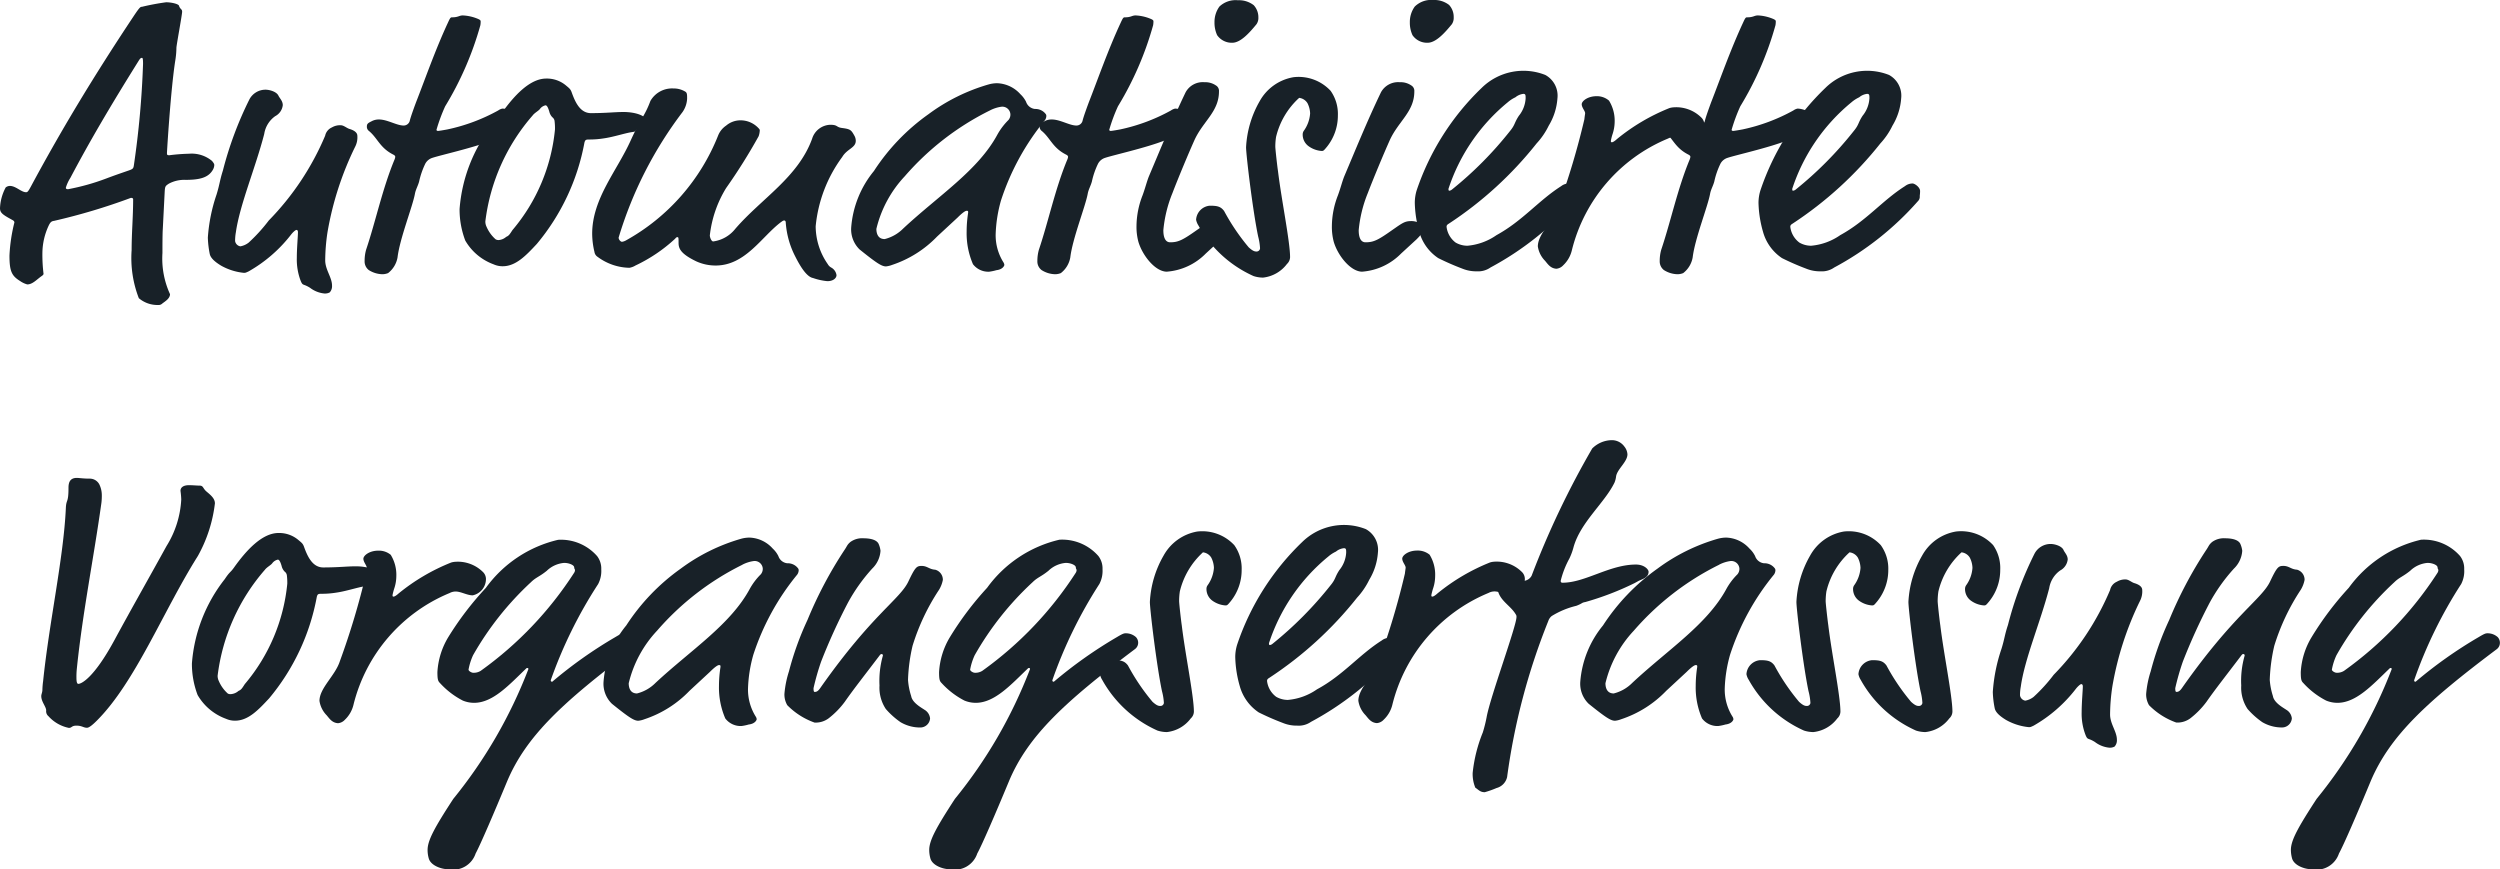 <svg xmlns="http://www.w3.org/2000/svg" viewBox="0 0 79.241 27.557">
  <defs>
    <style>
      .cls-1 {
        fill: #182128;
      }
    </style>
  </defs>
  <g id="Ebene_2" data-name="Ebene 2">
    <g id="Ebene_1-2" data-name="Ebene 1">
      <g>
        <path class="cls-1" d="M5.146,9.619a.165.165,0,0,1-.132.048A.91.91,0,0,1,4.4,9.451a3.529,3.529,0,0,1-.228-1.523c0-.54.048-1.056.048-1.608,0-.035-.024-.048-.072-.048A19.4,19.4,0,0,1,1.716,7c-.084.012-.12.036-.181.168a2.091,2.091,0,0,0-.191.84,5,5,0,0,0,.036.671c0,.024-.025.048-.061.072-.155.108-.287.264-.455.264a.745.745,0,0,1-.228-.108C.372,8.743.3,8.6.3,8.1A5.3,5.3,0,0,1,.456,7.052c0-.036-.024-.06-.072-.084C.1,6.812,0,6.752,0,6.6a1.516,1.516,0,0,1,.181-.659.221.221,0,0,1,.131-.048c.192,0,.36.2.516.2.036,0,.06-.012.144-.168C1.907,4.186,2.915,2.5,4.234.516c.192-.288.216-.3.264-.3A7.479,7.479,0,0,1,5.266.072c.155,0,.383.048.407.108.036.12.1.1.1.192s-.181,1.067-.181,1.139a2.659,2.659,0,0,1-.035.4c-.145.911-.265,2.89-.265,2.938s0,.072.072.072a5.838,5.838,0,0,1,.624-.048,1.006,1.006,0,0,1,.732.228c.059.072.072.1.072.132a.326.326,0,0,1-.049.156c-.143.24-.407.312-.863.312a1.037,1.037,0,0,0-.527.12c-.109.072-.121.084-.132.24l-.061,1.2c-.011.156-.011.576-.011.756a2.714,2.714,0,0,0,.24,1.307C5.386,9.463,5.241,9.547,5.146,9.619ZM4.534,2.027c0-.18-.013-.192-.036-.192s-.048,0-.108.1C3.479,3.394,2.831,4.5,2.231,5.637a1.242,1.242,0,0,0-.144.312c0,.036.024.048.072.048a7.093,7.093,0,0,0,1.2-.336c.444-.168.756-.264.8-.288s.072-.036.084-.132A28.654,28.654,0,0,0,4.534,2.027Z"/>
        <path class="cls-1" d="M8.963,3.334a.45.45,0,0,1-.24.348.849.849,0,0,0-.348.564C8.1,5.313,7.6,6.488,7.476,7.364a1.529,1.529,0,0,0-.024.276.2.2,0,0,0,.167.168.6.6,0,0,0,.265-.12,5.281,5.281,0,0,0,.636-.7,8.645,8.645,0,0,0,1.786-2.686.369.369,0,0,1,.216-.264A.5.5,0,0,1,10.8,3.97c.1,0,.2.1.288.12.191.06.239.144.239.216a.652.652,0,0,1-.071.347,9.96,9.96,0,0,0-.876,2.711,6.177,6.177,0,0,0-.072.887c0,.3.216.54.216.8a.293.293,0,0,1-.072.216.318.318,0,0,1-.168.036.894.894,0,0,1-.456-.18c-.227-.144-.227-.048-.3-.228a1.911,1.911,0,0,1-.12-.719c0-.3.036-.7.036-.816,0-.036-.011-.072-.047-.072s-.121.084-.168.144A4.525,4.525,0,0,1,7.884,8.6c-.1.048-.109.048-.156.048a1.841,1.841,0,0,1-.72-.228c-.216-.131-.336-.252-.36-.372a3.077,3.077,0,0,1-.06-.515,5.312,5.312,0,0,1,.276-1.367c.1-.324.1-.444.2-.756a11.347,11.347,0,0,1,.839-2.255.575.575,0,0,1,.516-.312c.12,0,.348.06.408.192C8.867,3.118,8.963,3.2,8.963,3.334Z"/>
        <path class="cls-1" d="M14.11,3.37a5.414,5.414,0,0,0-.275.744c0,.024.023.036.048.036s.179-.025.3-.048a5.812,5.812,0,0,0,1.607-.6.365.365,0,0,1,.132-.06c.2,0,.588.168.588.312a.556.556,0,0,1-.4.455c-.323.133-.323.168-.539.252-.588.228-1.607.456-1.859.54a.389.389,0,0,0-.228.18,2.536,2.536,0,0,0-.2.576c-.036.132-.108.252-.132.384-.072.4-.479,1.415-.551,2.015a.8.8,0,0,1-.3.5.482.482,0,0,1-.18.036.835.835,0,0,1-.432-.132.346.346,0,0,1-.132-.288,1.288,1.288,0,0,1,.048-.359c.3-.888.516-1.931.9-2.855a.3.3,0,0,0,.023-.084c0-.024-.011-.048-.059-.072-.432-.216-.5-.528-.78-.755a.165.165,0,0,1-.06-.144c0-.084.048-.108.143-.156a.479.479,0,0,1,.241-.06c.263,0,.563.192.779.192a.2.2,0,0,0,.2-.168c.036-.132.1-.312.193-.564.287-.731.611-1.667,1.019-2.542.071-.156.084-.156.132-.156.191,0,.216-.06.336-.06a1.412,1.412,0,0,1,.455.1c.06.024.108.048.108.083A.721.721,0,0,1,15.226.8,10.206,10.206,0,0,1,14.11,3.37Z"/>
        <path class="cls-1" d="M18.73,3.586c.48,0,.756-.036,1.032-.036.384,0,.743.12.743.312,0,.156-.3.192-.335.252s-.049.06-.133.072c-.239.036-.587.156-.9.2a2.878,2.878,0,0,1-.468.036c-.1,0-.119.012-.144.095a6.974,6.974,0,0,1-1.51,3.215c-.336.36-.661.707-1.08.707a.682.682,0,0,1-.288-.06,1.723,1.723,0,0,1-.9-.755,2.783,2.783,0,0,1-.18-1,4.925,4.925,0,0,1,1.044-2.674c.168-.252.168-.192.287-.36.384-.54.888-1.1,1.416-1.1a.94.94,0,0,1,.636.228c.1.084.132.108.167.2C18.227,3.226,18.383,3.586,18.73,3.586Zm-1.319-.048c-.036-.12-.072-.2-.12-.2a.3.3,0,0,0-.18.12c-.048.06-.168.12-.227.2a6.262,6.262,0,0,0-1.5,3.358.374.374,0,0,0,.036.168,1.117,1.117,0,0,0,.288.4.177.177,0,0,0,.107.024.406.406,0,0,0,.229-.1c.084-.036.107-.072.2-.216A5.787,5.787,0,0,0,17.591,4.1a1.858,1.858,0,0,0-.012-.252.176.176,0,0,0-.072-.132A.379.379,0,0,1,17.411,3.538Z"/>
        <path class="cls-1" d="M21.779,3.13a.806.806,0,0,1-.144.42,12.53,12.53,0,0,0-2.027,3.982c0,.06.06.132.108.132a.356.356,0,0,0,.132-.048,6.578,6.578,0,0,0,2.915-3.323.682.682,0,0,1,.252-.311.7.7,0,0,1,.467-.168.775.775,0,0,1,.552.24c.048.048.048.06.048.084a.625.625,0,0,1-.036.18,17.982,17.982,0,0,1-1.031,1.643,3.632,3.632,0,0,0-.516,1.5c0,.06.048.192.107.192a1.079,1.079,0,0,0,.7-.4c.828-.96,1.991-1.631,2.435-2.855a.623.623,0,0,1,.575-.443c.241,0,.18.072.361.1.275.036.3.06.4.239a.333.333,0,0,1,.048.168c0,.228-.276.252-.431.516a4.405,4.405,0,0,0-.84,2.195,2.113,2.113,0,0,0,.384,1.2.274.274,0,0,0,.108.107.326.326,0,0,1,.168.24c0,.1-.109.192-.288.192a1.927,1.927,0,0,1-.456-.1c-.132-.024-.312-.18-.564-.684a2.754,2.754,0,0,1-.3-1.067c0-.036-.011-.072-.047-.072s-.048.012-.1.048c-.612.456-1.128,1.379-2.075,1.379a1.472,1.472,0,0,1-.612-.131c-.5-.241-.564-.408-.564-.588,0-.156,0-.18-.036-.18s-.048.024-.084.06a4.95,4.95,0,0,1-1.247.839.531.531,0,0,1-.192.072,1.741,1.741,0,0,1-1.007-.347.222.222,0,0,1-.1-.156,2.52,2.52,0,0,1-.072-.576c0-1.116.792-2,1.223-2.962.323-.708.444-.768.623-1.248a.791.791,0,0,1,.733-.395.7.7,0,0,1,.371.1C21.779,2.938,21.779,3,21.779,3.13Z"/>
        <path class="cls-1" d="M32.806,3.454a.407.407,0,0,1,.336.156.1.1,0,0,1,.023.072.243.243,0,0,1-.048.132,7.826,7.826,0,0,0-1.39,2.542,4.414,4.414,0,0,0-.168,1.068,1.613,1.613,0,0,0,.252.9.188.188,0,0,1,.023.073c0,.023-.048.144-.252.167a1.517,1.517,0,0,1-.228.048.611.611,0,0,1-.515-.239,2.477,2.477,0,0,1-.2-1.032,3.924,3.924,0,0,1,.048-.6c0-.048,0-.06-.048-.06s-.156.084-.288.216l-.648.6a3.521,3.521,0,0,1-1.427.9.777.777,0,0,1-.192.047c-.132,0-.275-.084-.84-.539a.888.888,0,0,1-.263-.708A3.2,3.2,0,0,1,27.7,5.421a6.616,6.616,0,0,1,1.728-1.8,5.967,5.967,0,0,1,1.919-.948.991.991,0,0,1,.263-.035,1.035,1.035,0,0,1,.732.347.858.858,0,0,1,.18.24A.334.334,0,0,0,32.806,3.454ZM31.378,3.5a8.647,8.647,0,0,0-2.7,2.087,3.694,3.694,0,0,0-.9,1.667c0,.144.048.324.264.324a1.257,1.257,0,0,0,.588-.336C29.747,6.2,31.007,5.4,31.618,4.258a2.09,2.09,0,0,1,.348-.456.27.27,0,0,0,.06-.18.256.256,0,0,0-.276-.24A1.106,1.106,0,0,0,31.378,3.5Z"/>
        <path class="cls-1" d="M35.435,3.37a5.324,5.324,0,0,0-.276.744c0,.024.024.036.048.036s.18-.025.3-.048a5.812,5.812,0,0,0,1.607-.6.372.372,0,0,1,.132-.06c.2,0,.588.168.588.312a.557.557,0,0,1-.4.455c-.324.133-.324.168-.54.252-.587.228-1.607.456-1.859.54a.387.387,0,0,0-.227.18,2.492,2.492,0,0,0-.2.576c-.036.132-.108.252-.131.384-.073.4-.48,1.415-.552,2.015a.8.8,0,0,1-.3.5.482.482,0,0,1-.18.036.828.828,0,0,1-.431-.132.344.344,0,0,1-.133-.288,1.29,1.29,0,0,1,.049-.359c.3-.888.515-1.931.9-2.855a.305.305,0,0,0,.024-.084c0-.024-.012-.048-.06-.072-.432-.216-.5-.528-.779-.755a.164.164,0,0,1-.061-.144c0-.084.048-.108.144-.156a.475.475,0,0,1,.24-.06c.264,0,.563.192.779.192a.2.2,0,0,0,.2-.168c.036-.132.1-.312.193-.564.287-.731.611-1.667,1.019-2.542.072-.156.084-.156.132-.156.191,0,.216-.06.336-.06a1.407,1.407,0,0,1,.455.1c.061.024.108.048.108.083A.721.721,0,0,1,36.55.8,10.2,10.2,0,0,1,35.435,3.37Z"/>
        <path class="cls-1" d="M38.219,8.036a1.934,1.934,0,0,1-1.236.575c-.359,0-.767-.5-.9-.947a1.81,1.81,0,0,1-.06-.5,2.714,2.714,0,0,1,.192-.972c.084-.227.133-.431.2-.6.372-.876.72-1.739,1.163-2.663a.618.618,0,0,1,.6-.323.593.593,0,0,1,.359.1.2.2,0,0,1,.1.192c0,.635-.492.935-.768,1.523-.2.443-.539,1.259-.707,1.7a4.091,4.091,0,0,0-.288,1.175c0,.108.012.384.216.384.263,0,.4-.072.875-.408.288-.2.372-.264.564-.264a.515.515,0,0,1,.3.084.19.19,0,0,1,.071.168c0,.132-.071.2-.191.324ZM39.886.552a.348.348,0,0,1-.06.216c-.216.263-.5.587-.767.587a.562.562,0,0,1-.48-.24.952.952,0,0,1-.084-.407.837.837,0,0,1,.156-.5.746.746,0,0,1,.587-.2.764.764,0,0,1,.5.156A.561.561,0,0,1,39.886.552Z"/>
        <path class="cls-1" d="M42.406,3.658a1.584,1.584,0,0,1-.347.995c-.1.12-.109.132-.168.132a.8.8,0,0,1-.42-.156.452.452,0,0,1-.18-.383.2.2,0,0,1,.035-.1,1.064,1.064,0,0,0,.2-.552.764.764,0,0,0-.084-.324.356.356,0,0,0-.263-.168,2.436,2.436,0,0,0-.732,1.236,1.92,1.92,0,0,0-.024.311c0,.073.06.612.084.768.108.9.384,2.243.384,2.735a.308.308,0,0,1-.1.216,1.1,1.1,0,0,1-.756.431.989.989,0,0,1-.3-.048,3.754,3.754,0,0,1-1.751-1.607.506.506,0,0,1-.072-.18.475.475,0,0,1,.433-.444c.239,0,.347.024.455.168a6.706,6.706,0,0,0,.78,1.152c.119.108.18.132.239.132a.11.11,0,0,0,.12-.1,1.857,1.857,0,0,0-.059-.372c-.168-.792-.384-2.591-.384-2.831a3.25,3.25,0,0,1,.432-1.463A1.513,1.513,0,0,1,41,2.447a1.385,1.385,0,0,1,1.175.431A1.269,1.269,0,0,1,42.406,3.658Z"/>
        <path class="cls-1" d="M44.41,8.036a1.932,1.932,0,0,1-1.235.575c-.36,0-.768-.5-.9-.947a1.847,1.847,0,0,1-.059-.5,2.732,2.732,0,0,1,.191-.972c.084-.227.133-.431.2-.6.372-.876.72-1.739,1.163-2.663a.619.619,0,0,1,.6-.323.593.593,0,0,1,.359.1.2.2,0,0,1,.1.192c0,.635-.491.935-.768,1.523-.2.443-.539,1.259-.707,1.7a4.091,4.091,0,0,0-.288,1.175c0,.108.012.384.216.384.264,0,.4-.072.875-.408.288-.2.372-.264.565-.264a.514.514,0,0,1,.3.084.189.189,0,0,1,.072.168c0,.132-.072.2-.192.324ZM46.077.552a.354.354,0,0,1-.059.216c-.216.263-.5.587-.768.587a.56.56,0,0,1-.479-.24.938.938,0,0,1-.084-.407.83.83,0,0,1,.156-.5A.744.744,0,0,1,45.43,0a.766.766,0,0,1,.5.156A.559.559,0,0,1,46.077.552Z"/>
        <path class="cls-1" d="M46.811,8.6a1.159,1.159,0,0,1-.457-.084,8.22,8.22,0,0,1-.767-.335,1.471,1.471,0,0,1-.6-.828,3.6,3.6,0,0,1-.143-.924,1.363,1.363,0,0,1,.059-.395,8.074,8.074,0,0,1,2.063-3.25,1.885,1.885,0,0,1,2.015-.408.747.747,0,0,1,.384.743,1.925,1.925,0,0,1-.276.864,2.314,2.314,0,0,1-.384.563,11.788,11.788,0,0,1-2.782,2.543c-.06.036-.072.06-.072.1a.728.728,0,0,0,.288.5.748.748,0,0,0,.372.1,1.892,1.892,0,0,0,.923-.336C48.262,7,48.766,6.356,49.484,5.9a.392.392,0,0,1,.241-.084c.072,0,.24.12.24.24a1.161,1.161,0,0,1-.013.155.2.2,0,0,1-.059.168,9.521,9.521,0,0,1-2.651,2.1A.676.676,0,0,1,46.811,8.6Zm1.546-5.481c0-.1,0-.144-.072-.144a.48.48,0,0,0-.252.109,1.019,1.019,0,0,0-.239.155,5.94,5.94,0,0,0-1.883,2.747c0,.048.012.059.024.059a.159.159,0,0,0,.084-.035,11.6,11.6,0,0,0,1.835-1.847c.179-.216.131-.252.288-.492A.96.96,0,0,0,48.357,3.118Z"/>
        <path class="cls-1" d="M51.179,3.862a1.28,1.28,0,0,1-.073.408,1.642,1.642,0,0,0-.047.191c0,.037,0,.048.036.048.011,0,.059-.011.155-.1a6.333,6.333,0,0,1,1.667-.984.6.6,0,0,1,.145-.024,1.131,1.131,0,0,1,.875.336.313.313,0,0,1,.084.2.527.527,0,0,1-.419.528c-.181,0-.373-.12-.54-.12a.423.423,0,0,0-.193.047,5.175,5.175,0,0,0-3.046,3.538.959.959,0,0,1-.276.48.333.333,0,0,1-.216.108c-.191-.012-.275-.155-.359-.252a.823.823,0,0,1-.228-.455c0-.408.5-.8.648-1.259a24,24,0,0,0,.827-2.771c.011-.108.024-.168.024-.192,0-.072-.1-.168-.108-.276s.192-.264.468-.264A.582.582,0,0,1,51,3.19,1.207,1.207,0,0,1,51.179,3.862Z"/>
        <path class="cls-1" d="M55.161,3.37a5.414,5.414,0,0,0-.275.744c0,.024.023.036.048.036s.179-.025.3-.048a5.819,5.819,0,0,0,1.608-.6.358.358,0,0,1,.132-.06c.2,0,.588.168.588.312a.556.556,0,0,1-.4.455c-.323.133-.323.168-.539.252-.588.228-1.607.456-1.859.54a.389.389,0,0,0-.228.18,2.489,2.489,0,0,0-.2.576c-.036.132-.108.252-.132.384-.072.4-.479,1.415-.552,2.015a.8.8,0,0,1-.3.5.482.482,0,0,1-.18.036.832.832,0,0,1-.432-.132.347.347,0,0,1-.133-.288,1.29,1.29,0,0,1,.049-.359c.3-.888.516-1.931.9-2.855a.336.336,0,0,0,.023-.084c0-.024-.012-.048-.059-.072-.432-.216-.5-.528-.78-.755a.165.165,0,0,1-.06-.144c0-.084.048-.108.143-.156a.478.478,0,0,1,.24-.06c.264,0,.564.192.78.192a.2.2,0,0,0,.2-.168c.036-.132.1-.312.192-.564.287-.731.612-1.667,1.02-2.542.071-.156.084-.156.132-.156.191,0,.215-.06.336-.06a1.412,1.412,0,0,1,.455.1c.06.024.108.048.108.083A.667.667,0,0,1,56.276.8,10.167,10.167,0,0,1,55.161,3.37Z"/>
        <path class="cls-1" d="M57.706,8.6a1.147,1.147,0,0,1-.455-.084,8.028,8.028,0,0,1-.768-.335,1.47,1.47,0,0,1-.6-.828,3.608,3.608,0,0,1-.145-.924,1.342,1.342,0,0,1,.061-.395,8.061,8.061,0,0,1,2.062-3.25,1.885,1.885,0,0,1,2.015-.408.747.747,0,0,1,.384.743,1.925,1.925,0,0,1-.276.864,2.31,2.31,0,0,1-.383.563,11.816,11.816,0,0,1-2.784,2.543c-.059.036-.071.06-.071.1a.731.731,0,0,0,.288.5.744.744,0,0,0,.371.1,1.9,1.9,0,0,0,.924-.336C59.157,7,59.661,6.356,60.381,5.9a.387.387,0,0,1,.24-.084c.071,0,.239.12.239.24a1.366,1.366,0,0,1-.011.155.2.2,0,0,1-.06.168,9.521,9.521,0,0,1-2.651,2.1A.677.677,0,0,1,57.706,8.6Zm1.548-5.481c0-.1,0-.144-.072-.144a.468.468,0,0,0-.252.109,1.052,1.052,0,0,0-.241.155,5.931,5.931,0,0,0-1.882,2.747c0,.048.011.059.024.059a.159.159,0,0,0,.084-.035A11.647,11.647,0,0,0,58.75,4.162c.18-.216.132-.252.287-.492A.962.962,0,0,0,59.254,3.118Z"/>
        <path class="cls-1" d="M3.227,15.683a1.948,1.948,0,0,1-.012.252c-.24,1.727-.6,3.5-.78,5.265a2.418,2.418,0,0,0-.012.276c0,.12.012.2.06.2.1,0,.492-.192,1.127-1.355.552-1.02,1.092-1.967,1.667-3.011a3.087,3.087,0,0,0,.468-1.475,2.5,2.5,0,0,0-.024-.276c0-.12.108-.18.264-.18s.24.013.336.013c.132,0,.1.083.228.191s.263.216.263.372a4.508,4.508,0,0,1-.54,1.667c-1.09,1.727-1.978,3.994-3.2,5.217-.143.144-.252.228-.311.228C2.65,23.071,2.6,23,2.423,23c-.156,0-.144.072-.239.072a1.185,1.185,0,0,1-.649-.372.2.2,0,0,1-.071-.179c0-.121-.156-.276-.156-.457,0-.059.036-.119.036-.2a2.332,2.332,0,0,1,.023-.276c.193-1.871.649-3.91.72-5.481.013-.3.084-.144.084-.647,0-.168.048-.312.264-.312.072,0,.2.023.4.023a.342.342,0,0,1,.312.18A.781.781,0,0,1,3.227,15.683Z"/>
        <path class="cls-1" d="M10.245,17.986c.481,0,.756-.036,1.032-.036.384,0,.744.12.744.312,0,.155-.3.192-.336.252s-.048.06-.132.071c-.241.037-.588.157-.9.2a2.868,2.868,0,0,1-.467.036c-.1,0-.121.011-.144.095A6.986,6.986,0,0,1,8.53,22.136c-.336.36-.659.707-1.079.707a.682.682,0,0,1-.288-.06,1.716,1.716,0,0,1-.9-.755,2.783,2.783,0,0,1-.18-1,4.916,4.916,0,0,1,1.043-2.674c.168-.252.168-.192.288-.36.384-.54.888-1.1,1.415-1.1a.94.94,0,0,1,.636.228c.1.084.132.107.168.2C9.742,17.626,9.9,17.986,10.245,17.986Zm-1.319-.048c-.035-.12-.072-.2-.119-.2a.3.3,0,0,0-.181.12c-.048.06-.168.12-.228.2a6.266,6.266,0,0,0-1.5,3.358.366.366,0,0,0,.037.168,1.114,1.114,0,0,0,.287.4A.178.178,0,0,0,7.331,22a.405.405,0,0,0,.228-.1c.084-.036.108-.072.2-.216A5.79,5.79,0,0,0,9.106,18.5a1.851,1.851,0,0,0-.012-.251.176.176,0,0,0-.072-.132A.379.379,0,0,1,8.926,17.938Z"/>
        <path class="cls-1" d="M12.562,18.262a1.26,1.26,0,0,1-.071.407,1.951,1.951,0,0,0-.049.192c0,.036,0,.049.037.049.012,0,.06-.013.156-.1A6.337,6.337,0,0,1,14.3,17.83a.6.6,0,0,1,.143-.024,1.131,1.131,0,0,1,.876.336.313.313,0,0,1,.084.2.528.528,0,0,1-.42.528c-.179,0-.372-.121-.54-.121a.409.409,0,0,0-.191.048,5.176,5.176,0,0,0-3.047,3.538.966.966,0,0,1-.275.48.335.335,0,0,1-.216.108c-.193-.012-.277-.156-.361-.252a.828.828,0,0,1-.227-.455c0-.408.5-.8.647-1.26a23.989,23.989,0,0,0,.829-2.77c.011-.108.023-.168.023-.192,0-.072-.1-.168-.107-.276s.191-.264.467-.264a.587.587,0,0,1,.4.132A1.207,1.207,0,0,1,12.562,18.262Z"/>
        <path class="cls-1" d="M17.457,21.56c0,.036.013.048.048.048a13.931,13.931,0,0,1,2-1.415c.2-.12.228-.12.288-.12a.475.475,0,0,1,.311.12.259.259,0,0,1,.073.18.252.252,0,0,1-.1.2c-2.219,1.667-3.395,2.746-4.006,4.2-.408.984-.851,2.015-.995,2.279a.752.752,0,0,1-.864.5c-.228,0-.564-.12-.623-.348a.96.96,0,0,1-.036-.264c0-.3.215-.7.815-1.619a15.07,15.07,0,0,0,2.375-4.1c.012-.024,0-.048-.024-.048a.047.047,0,0,0-.037.012c-.539.516-1.054,1.092-1.655,1.092a.935.935,0,0,1-.359-.072,2.567,2.567,0,0,1-.72-.552c-.059-.06-.084-.1-.084-.348a2.4,2.4,0,0,1,.348-1.115A9.909,9.909,0,0,1,15.4,18.634a3.927,3.927,0,0,1,2.291-1.524,1.526,1.526,0,0,1,1.235.516.65.65,0,0,1,.132.42.89.89,0,0,1-.1.468A14.286,14.286,0,0,0,17.457,21.56Zm.768-3.49c0-.024-.024-.048-.024-.072s0-.072-.12-.12a.561.561,0,0,0-.2-.036.9.9,0,0,0-.552.252c-.239.192-.336.2-.5.36a9.626,9.626,0,0,0-1.835,2.315,1.893,1.893,0,0,0-.143.455c0,.048.1.1.143.1a.414.414,0,0,0,.241-.06,11.432,11.432,0,0,0,2.961-3.106A.155.155,0,0,0,18.225,18.07Z"/>
        <path class="cls-1" d="M24.956,17.854a.406.406,0,0,1,.336.156.1.1,0,0,1,.023.072.251.251,0,0,1-.047.132,7.81,7.81,0,0,0-1.391,2.542,4.414,4.414,0,0,0-.168,1.068,1.613,1.613,0,0,0,.252.9.173.173,0,0,1,.023.072c0,.024-.047.144-.252.168a1.531,1.531,0,0,1-.227.048.611.611,0,0,1-.516-.24,2.469,2.469,0,0,1-.2-1.031,3.924,3.924,0,0,1,.048-.6c0-.048,0-.06-.048-.06s-.156.084-.288.216l-.647.6a3.505,3.505,0,0,1-1.427.9.748.748,0,0,1-.193.048c-.131,0-.275-.084-.839-.539a.884.884,0,0,1-.264-.708,3.2,3.2,0,0,1,.72-1.775,6.632,6.632,0,0,1,1.727-1.8,5.967,5.967,0,0,1,1.919-.948,1,1,0,0,1,.264-.035,1.03,1.03,0,0,1,.731.347.821.821,0,0,1,.18.24A.335.335,0,0,0,24.956,17.854Zm-1.428.048a8.644,8.644,0,0,0-2.7,2.087,3.69,3.69,0,0,0-.9,1.667c0,.144.048.324.263.324a1.257,1.257,0,0,0,.588-.336C21.9,20.6,23.157,19.8,23.769,18.658a2.039,2.039,0,0,1,.347-.456.27.27,0,0,0,.061-.18.258.258,0,0,0-.277-.24A1.112,1.112,0,0,0,23.528,17.9Z"/>
        <path class="cls-1" d="M26.758,17.446c.1-.144.084-.168.192-.264a.629.629,0,0,1,.419-.12c.277,0,.433.072.481.18a.757.757,0,0,1,.059.216.861.861,0,0,1-.263.564,5.57,5.57,0,0,0-.768,1.079,18.655,18.655,0,0,0-.852,1.871,7.9,7.9,0,0,0-.24.84c0,.048,0,.12.036.12.073,0,.12-.036.2-.156,1.62-2.3,2.507-2.783,2.771-3.346.216-.456.264-.492.42-.492.179,0,.239.108.431.12a.328.328,0,0,1,.241.324.958.958,0,0,1-.12.311,6.853,6.853,0,0,0-.84,1.776,5.462,5.462,0,0,0-.144,1.079,2.132,2.132,0,0,0,.1.515c.036.217.336.373.42.433a.357.357,0,0,1,.179.275.31.31,0,0,1-.311.288,1.217,1.217,0,0,1-.624-.168,2.5,2.5,0,0,1-.468-.419,1.218,1.218,0,0,1-.2-.744,2.916,2.916,0,0,1,.108-.948c0-.024-.011-.048-.036-.048s-.036,0-.072.048c-.491.648-.815,1.056-1.1,1.464a2.665,2.665,0,0,1-.516.527.687.687,0,0,1-.443.132,2.278,2.278,0,0,1-.864-.551A.674.674,0,0,1,24.863,22a3.16,3.16,0,0,1,.144-.72,9.449,9.449,0,0,1,.588-1.631A12.973,12.973,0,0,1,26.758,17.446Z"/>
        <path class="cls-1" d="M33.356,21.56c0,.036.013.048.048.048a14.043,14.043,0,0,1,2-1.415c.2-.12.229-.12.288-.12a.476.476,0,0,1,.312.12.258.258,0,0,1,.072.18.252.252,0,0,1-.1.2c-2.218,1.667-3.394,2.746-4,4.2-.409.984-.852,2.015-1,2.279a.752.752,0,0,1-.864.5c-.227,0-.563-.12-.623-.348a1,1,0,0,1-.036-.264c0-.3.216-.7.815-1.619a15.017,15.017,0,0,0,2.375-4.1c.012-.024,0-.048-.024-.048a.045.045,0,0,0-.036.012c-.539.516-1.055,1.092-1.655,1.092a.94.94,0,0,1-.36-.072,2.567,2.567,0,0,1-.72-.552c-.059-.06-.083-.1-.083-.348a2.406,2.406,0,0,1,.347-1.115,9.972,9.972,0,0,1,1.176-1.559,3.93,3.93,0,0,1,2.291-1.524,1.525,1.525,0,0,1,1.235.516.645.645,0,0,1,.132.42.89.89,0,0,1-.1.468A14.286,14.286,0,0,0,33.356,21.56Zm.768-3.49c0-.024-.023-.048-.023-.072s0-.072-.121-.12a.557.557,0,0,0-.2-.036.9.9,0,0,0-.551.252c-.24.192-.336.2-.5.36a9.6,9.6,0,0,0-1.835,2.315,1.861,1.861,0,0,0-.144.455c0,.048.1.1.144.1a.413.413,0,0,0,.24-.06,11.45,11.45,0,0,0,2.962-3.106A.16.16,0,0,0,34.124,18.07Z"/>
        <path class="cls-1" d="M39.356,18.058a1.58,1.58,0,0,1-.347,1c-.1.12-.109.132-.168.132a.81.81,0,0,1-.42-.156.455.455,0,0,1-.18-.383.188.188,0,0,1,.036-.1,1.073,1.073,0,0,0,.2-.552.764.764,0,0,0-.084-.324.354.354,0,0,0-.264-.168,2.45,2.45,0,0,0-.732,1.236,2.078,2.078,0,0,0-.023.311c0,.072.06.612.084.768.107.9.384,2.242.384,2.734a.3.3,0,0,1-.1.216,1.093,1.093,0,0,1-.755.432.978.978,0,0,1-.3-.048,3.749,3.749,0,0,1-1.751-1.607.506.506,0,0,1-.072-.18.474.474,0,0,1,.432-.444c.24,0,.347.024.456.168a6.7,6.7,0,0,0,.779,1.152c.12.108.18.131.24.131a.109.109,0,0,0,.12-.095,1.818,1.818,0,0,0-.06-.372c-.168-.792-.384-2.591-.384-2.831a3.259,3.259,0,0,1,.432-1.463,1.514,1.514,0,0,1,1.067-.767,1.386,1.386,0,0,1,1.176.431A1.269,1.269,0,0,1,39.356,18.058Z"/>
        <path class="cls-1" d="M41.121,23a1.15,1.15,0,0,1-.455-.084,8.294,8.294,0,0,1-.768-.335,1.473,1.473,0,0,1-.6-.828,3.608,3.608,0,0,1-.145-.923,1.344,1.344,0,0,1,.061-.4,8.064,8.064,0,0,1,2.062-3.251,1.891,1.891,0,0,1,2.015-.408.75.75,0,0,1,.384.744,1.925,1.925,0,0,1-.276.864,2.33,2.33,0,0,1-.383.563,11.816,11.816,0,0,1-2.784,2.543c-.059.036-.071.06-.071.1a.731.731,0,0,0,.288.5.744.744,0,0,0,.371.1,1.9,1.9,0,0,0,.924-.336c.827-.444,1.331-1.092,2.051-1.547a.387.387,0,0,1,.24-.084c.071,0,.239.119.239.24a1.391,1.391,0,0,1-.011.155.2.2,0,0,1-.06.168,9.521,9.521,0,0,1-2.651,2.1A.677.677,0,0,1,41.121,23Zm1.548-5.481c0-.1,0-.143-.072-.143a.469.469,0,0,0-.252.107,1.056,1.056,0,0,0-.241.156,5.926,5.926,0,0,0-1.882,2.747c0,.048.011.06.024.06a.16.16,0,0,0,.084-.036,11.689,11.689,0,0,0,1.835-1.847c.18-.216.132-.252.287-.492A.962.962,0,0,0,42.669,17.518Z"/>
        <path class="cls-1" d="M45.489,18.262a1.26,1.26,0,0,1-.071.407,1.951,1.951,0,0,0-.049.192c0,.036,0,.049.036.049.013,0,.061-.013.157-.1a6.337,6.337,0,0,1,1.667-.983.6.6,0,0,1,.143-.024,1.131,1.131,0,0,1,.876.336.313.313,0,0,1,.084.2.528.528,0,0,1-.42.528c-.18,0-.372-.121-.54-.121a.409.409,0,0,0-.191.048,5.174,5.174,0,0,0-3.047,3.538.966.966,0,0,1-.276.48.333.333,0,0,1-.215.108c-.193-.012-.277-.156-.361-.252a.822.822,0,0,1-.227-.455c0-.408.5-.8.647-1.26a23.79,23.79,0,0,0,.828-2.77c.012-.108.024-.168.024-.192,0-.072-.1-.168-.108-.276s.192-.264.468-.264a.589.589,0,0,1,.4.132A1.207,1.207,0,0,1,45.489,18.262Z"/>
        <path class="cls-1" d="M51.584,14.4c0,.24-.324.468-.36.7a.747.747,0,0,1-.048.192c-.312.647-1.079,1.259-1.3,2.05a1.988,1.988,0,0,1-.132.36,2.949,2.949,0,0,0-.276.708c0,.048.024.06.06.06.719,0,1.487-.576,2.326-.576.264,0,.4.156.4.228,0,.18-.18.228-.312.288l-.131.072a9.181,9.181,0,0,1-1.56.6c-.132.024-.071.036-.287.12a2.66,2.66,0,0,0-.78.324.336.336,0,0,0-.108.156A20.588,20.588,0,0,0,47.77,24.63a.466.466,0,0,1-.336.348,2.933,2.933,0,0,1-.372.132c-.144,0-.192-.072-.3-.144a1.143,1.143,0,0,1-.084-.467A4.683,4.683,0,0,1,47,23.215a4.381,4.381,0,0,0,.12-.48c.108-.623.947-2.89.947-3.178a.118.118,0,0,0-.023-.084c-.145-.252-.456-.408-.552-.7a.909.909,0,0,1-.072-.287c0-.12.1-.24.168-.24.18,0,.456.167.683.167a.311.311,0,0,0,.277-.167,27.545,27.545,0,0,1,1.919-4.03.89.89,0,0,1,.611-.264.486.486,0,0,1,.407.2A.435.435,0,0,1,51.584,14.4Z"/>
        <path class="cls-1" d="M55.915,17.854a.406.406,0,0,1,.336.156.1.1,0,0,1,.023.072.251.251,0,0,1-.047.132,7.81,7.81,0,0,0-1.391,2.542,4.414,4.414,0,0,0-.168,1.068,1.613,1.613,0,0,0,.252.9.173.173,0,0,1,.023.072c0,.024-.047.144-.252.168a1.531,1.531,0,0,1-.227.048.611.611,0,0,1-.516-.24,2.469,2.469,0,0,1-.2-1.031,3.924,3.924,0,0,1,.048-.6c0-.048,0-.06-.048-.06s-.156.084-.288.216l-.647.6a3.505,3.505,0,0,1-1.427.9.748.748,0,0,1-.193.048c-.131,0-.275-.084-.839-.539a.884.884,0,0,1-.264-.708,3.2,3.2,0,0,1,.72-1.775,6.632,6.632,0,0,1,1.727-1.8,5.967,5.967,0,0,1,1.919-.948,1,1,0,0,1,.264-.035,1.03,1.03,0,0,1,.731.347.821.821,0,0,1,.18.24A.335.335,0,0,0,55.915,17.854Zm-1.428.048a8.644,8.644,0,0,0-2.7,2.087,3.69,3.69,0,0,0-.9,1.667c0,.144.048.324.263.324a1.257,1.257,0,0,0,.588-.336c1.115-1.043,2.375-1.847,2.987-2.986a2.039,2.039,0,0,1,.347-.456.27.27,0,0,0,.061-.18.258.258,0,0,0-.277-.24A1.112,1.112,0,0,0,54.487,17.9Z"/>
        <path class="cls-1" d="M59.852,18.058a1.586,1.586,0,0,1-.348,1c-.1.12-.108.132-.168.132a.806.806,0,0,1-.42-.156.455.455,0,0,1-.18-.383.2.2,0,0,1,.035-.1,1.066,1.066,0,0,0,.2-.552.779.779,0,0,0-.084-.324.356.356,0,0,0-.264-.168,2.436,2.436,0,0,0-.732,1.236,2.054,2.054,0,0,0-.024.311c0,.072.061.612.084.768.108.9.384,2.242.384,2.734a.3.3,0,0,1-.1.216,1.093,1.093,0,0,1-.756.432.989.989,0,0,1-.3-.048,3.747,3.747,0,0,1-1.75-1.607.493.493,0,0,1-.073-.18.475.475,0,0,1,.433-.444c.239,0,.348.024.455.168a6.706,6.706,0,0,0,.78,1.152c.119.108.18.131.239.131a.11.11,0,0,0,.121-.095,1.818,1.818,0,0,0-.06-.372c-.168-.792-.384-2.591-.384-2.831a3.259,3.259,0,0,1,.432-1.463,1.514,1.514,0,0,1,1.067-.767,1.385,1.385,0,0,1,1.175.431A1.27,1.27,0,0,1,59.852,18.058Z"/>
        <path class="cls-1" d="M63.4,18.058a1.586,1.586,0,0,1-.347,1c-.1.12-.109.132-.168.132a.806.806,0,0,1-.42-.156.452.452,0,0,1-.18-.383.2.2,0,0,1,.035-.1,1.064,1.064,0,0,0,.2-.552.764.764,0,0,0-.084-.324.354.354,0,0,0-.263-.168,2.436,2.436,0,0,0-.732,1.236,2.054,2.054,0,0,0-.024.311c0,.072.06.612.084.768.108.9.384,2.242.384,2.734a.3.3,0,0,1-.1.216,1.093,1.093,0,0,1-.756.432.989.989,0,0,1-.3-.048,3.754,3.754,0,0,1-1.751-1.607.506.506,0,0,1-.072-.18.475.475,0,0,1,.433-.444c.239,0,.347.024.455.168a6.706,6.706,0,0,0,.78,1.152c.119.108.18.131.239.131a.109.109,0,0,0,.12-.095,1.847,1.847,0,0,0-.059-.372c-.168-.792-.384-2.591-.384-2.831a3.259,3.259,0,0,1,.432-1.463A1.51,1.51,0,0,1,62,16.847a1.385,1.385,0,0,1,1.175.431A1.269,1.269,0,0,1,63.4,18.058Z"/>
        <path class="cls-1" d="M65.539,17.734a.45.45,0,0,1-.239.348.849.849,0,0,0-.348.564c-.276,1.067-.78,2.242-.9,3.118a1.469,1.469,0,0,0-.025.276.2.2,0,0,0,.168.168.6.6,0,0,0,.264-.12,5.137,5.137,0,0,0,.636-.7,8.63,8.63,0,0,0,1.787-2.686.369.369,0,0,1,.216-.264.5.5,0,0,1,.276-.072c.1,0,.2.1.287.12.192.06.24.144.24.216a.653.653,0,0,1-.072.347,9.981,9.981,0,0,0-.875,2.711,6.165,6.165,0,0,0-.072.887c0,.3.216.54.216.8a.294.294,0,0,1-.073.216.313.313,0,0,1-.168.036.891.891,0,0,1-.455-.18c-.228-.144-.228-.048-.3-.228a1.873,1.873,0,0,1-.121-.719c0-.3.037-.7.037-.816,0-.036-.013-.072-.048-.072s-.12.084-.168.144A4.516,4.516,0,0,1,64.46,23c-.1.048-.107.048-.155.048a1.837,1.837,0,0,1-.72-.228c-.216-.131-.336-.252-.36-.372a2.975,2.975,0,0,1-.06-.515,5.326,5.326,0,0,1,.275-1.368c.1-.323.1-.443.205-.755a11.262,11.262,0,0,1,.839-2.255A.575.575,0,0,1,65,17.242c.12,0,.348.06.407.192C65.443,17.518,65.539,17.6,65.539,17.734Z"/>
        <path class="cls-1" d="M69.92,17.446c.1-.144.084-.168.192-.264a.631.631,0,0,1,.419-.12c.277,0,.433.072.481.18a.757.757,0,0,1,.059.216.861.861,0,0,1-.263.564A5.57,5.57,0,0,0,70.04,19.1a18.655,18.655,0,0,0-.852,1.871,7.9,7.9,0,0,0-.24.84c0,.048,0,.12.036.12.073,0,.12-.036.2-.156,1.62-2.3,2.507-2.783,2.771-3.346.216-.456.264-.492.42-.492.18,0,.239.108.432.12a.329.329,0,0,1,.24.324.958.958,0,0,1-.12.311,6.886,6.886,0,0,0-.84,1.776,5.538,5.538,0,0,0-.144,1.079,2.182,2.182,0,0,0,.1.515c.036.217.336.373.42.433a.356.356,0,0,1,.18.275.311.311,0,0,1-.312.288,1.22,1.22,0,0,1-.624-.168,2.534,2.534,0,0,1-.468-.419,1.218,1.218,0,0,1-.2-.744,2.891,2.891,0,0,1,.109-.948c0-.024-.012-.048-.037-.048s-.036,0-.072.048c-.491.648-.815,1.056-1.1,1.464a2.665,2.665,0,0,1-.516.527.687.687,0,0,1-.443.132,2.278,2.278,0,0,1-.864-.551A.684.684,0,0,1,68.025,22a3.16,3.16,0,0,1,.144-.72,9.449,9.449,0,0,1,.588-1.631A13.044,13.044,0,0,1,69.92,17.446Z"/>
        <path class="cls-1" d="M76.52,21.56c0,.036.011.048.047.048a13.987,13.987,0,0,1,2-1.415c.2-.12.228-.12.287-.12a.48.48,0,0,1,.313.12.262.262,0,0,1,.071.18.253.253,0,0,1-.095.2c-2.219,1.667-3.394,2.746-4.006,4.2-.408.984-.852,2.015-1,2.279a.752.752,0,0,1-.864.5c-.228,0-.563-.12-.624-.348a1.043,1.043,0,0,1-.036-.264c0-.3.216-.7.816-1.619a15.043,15.043,0,0,0,2.375-4.1c.011-.024,0-.048-.025-.048a.042.042,0,0,0-.035.012c-.54.516-1.056,1.092-1.655,1.092a.937.937,0,0,1-.36-.072,2.549,2.549,0,0,1-.719-.552c-.061-.06-.084-.1-.084-.348a2.394,2.394,0,0,1,.347-1.115,9.894,9.894,0,0,1,1.175-1.559,3.936,3.936,0,0,1,2.291-1.524,1.525,1.525,0,0,1,1.235.516.645.645,0,0,1,.132.42.889.889,0,0,1-.095.468A14.218,14.218,0,0,0,76.52,21.56Zm.767-3.49c0-.024-.024-.048-.024-.072s0-.072-.12-.12a.562.562,0,0,0-.2-.036.9.9,0,0,0-.551.252c-.24.192-.335.2-.5.36a9.577,9.577,0,0,0-1.835,2.315,1.874,1.874,0,0,0-.145.455c0,.048.1.1.145.1a.411.411,0,0,0,.239-.06,11.424,11.424,0,0,0,2.963-3.106A.168.168,0,0,0,77.287,18.07Z"/>
      </g>
    </g>
  </g>
</svg>
